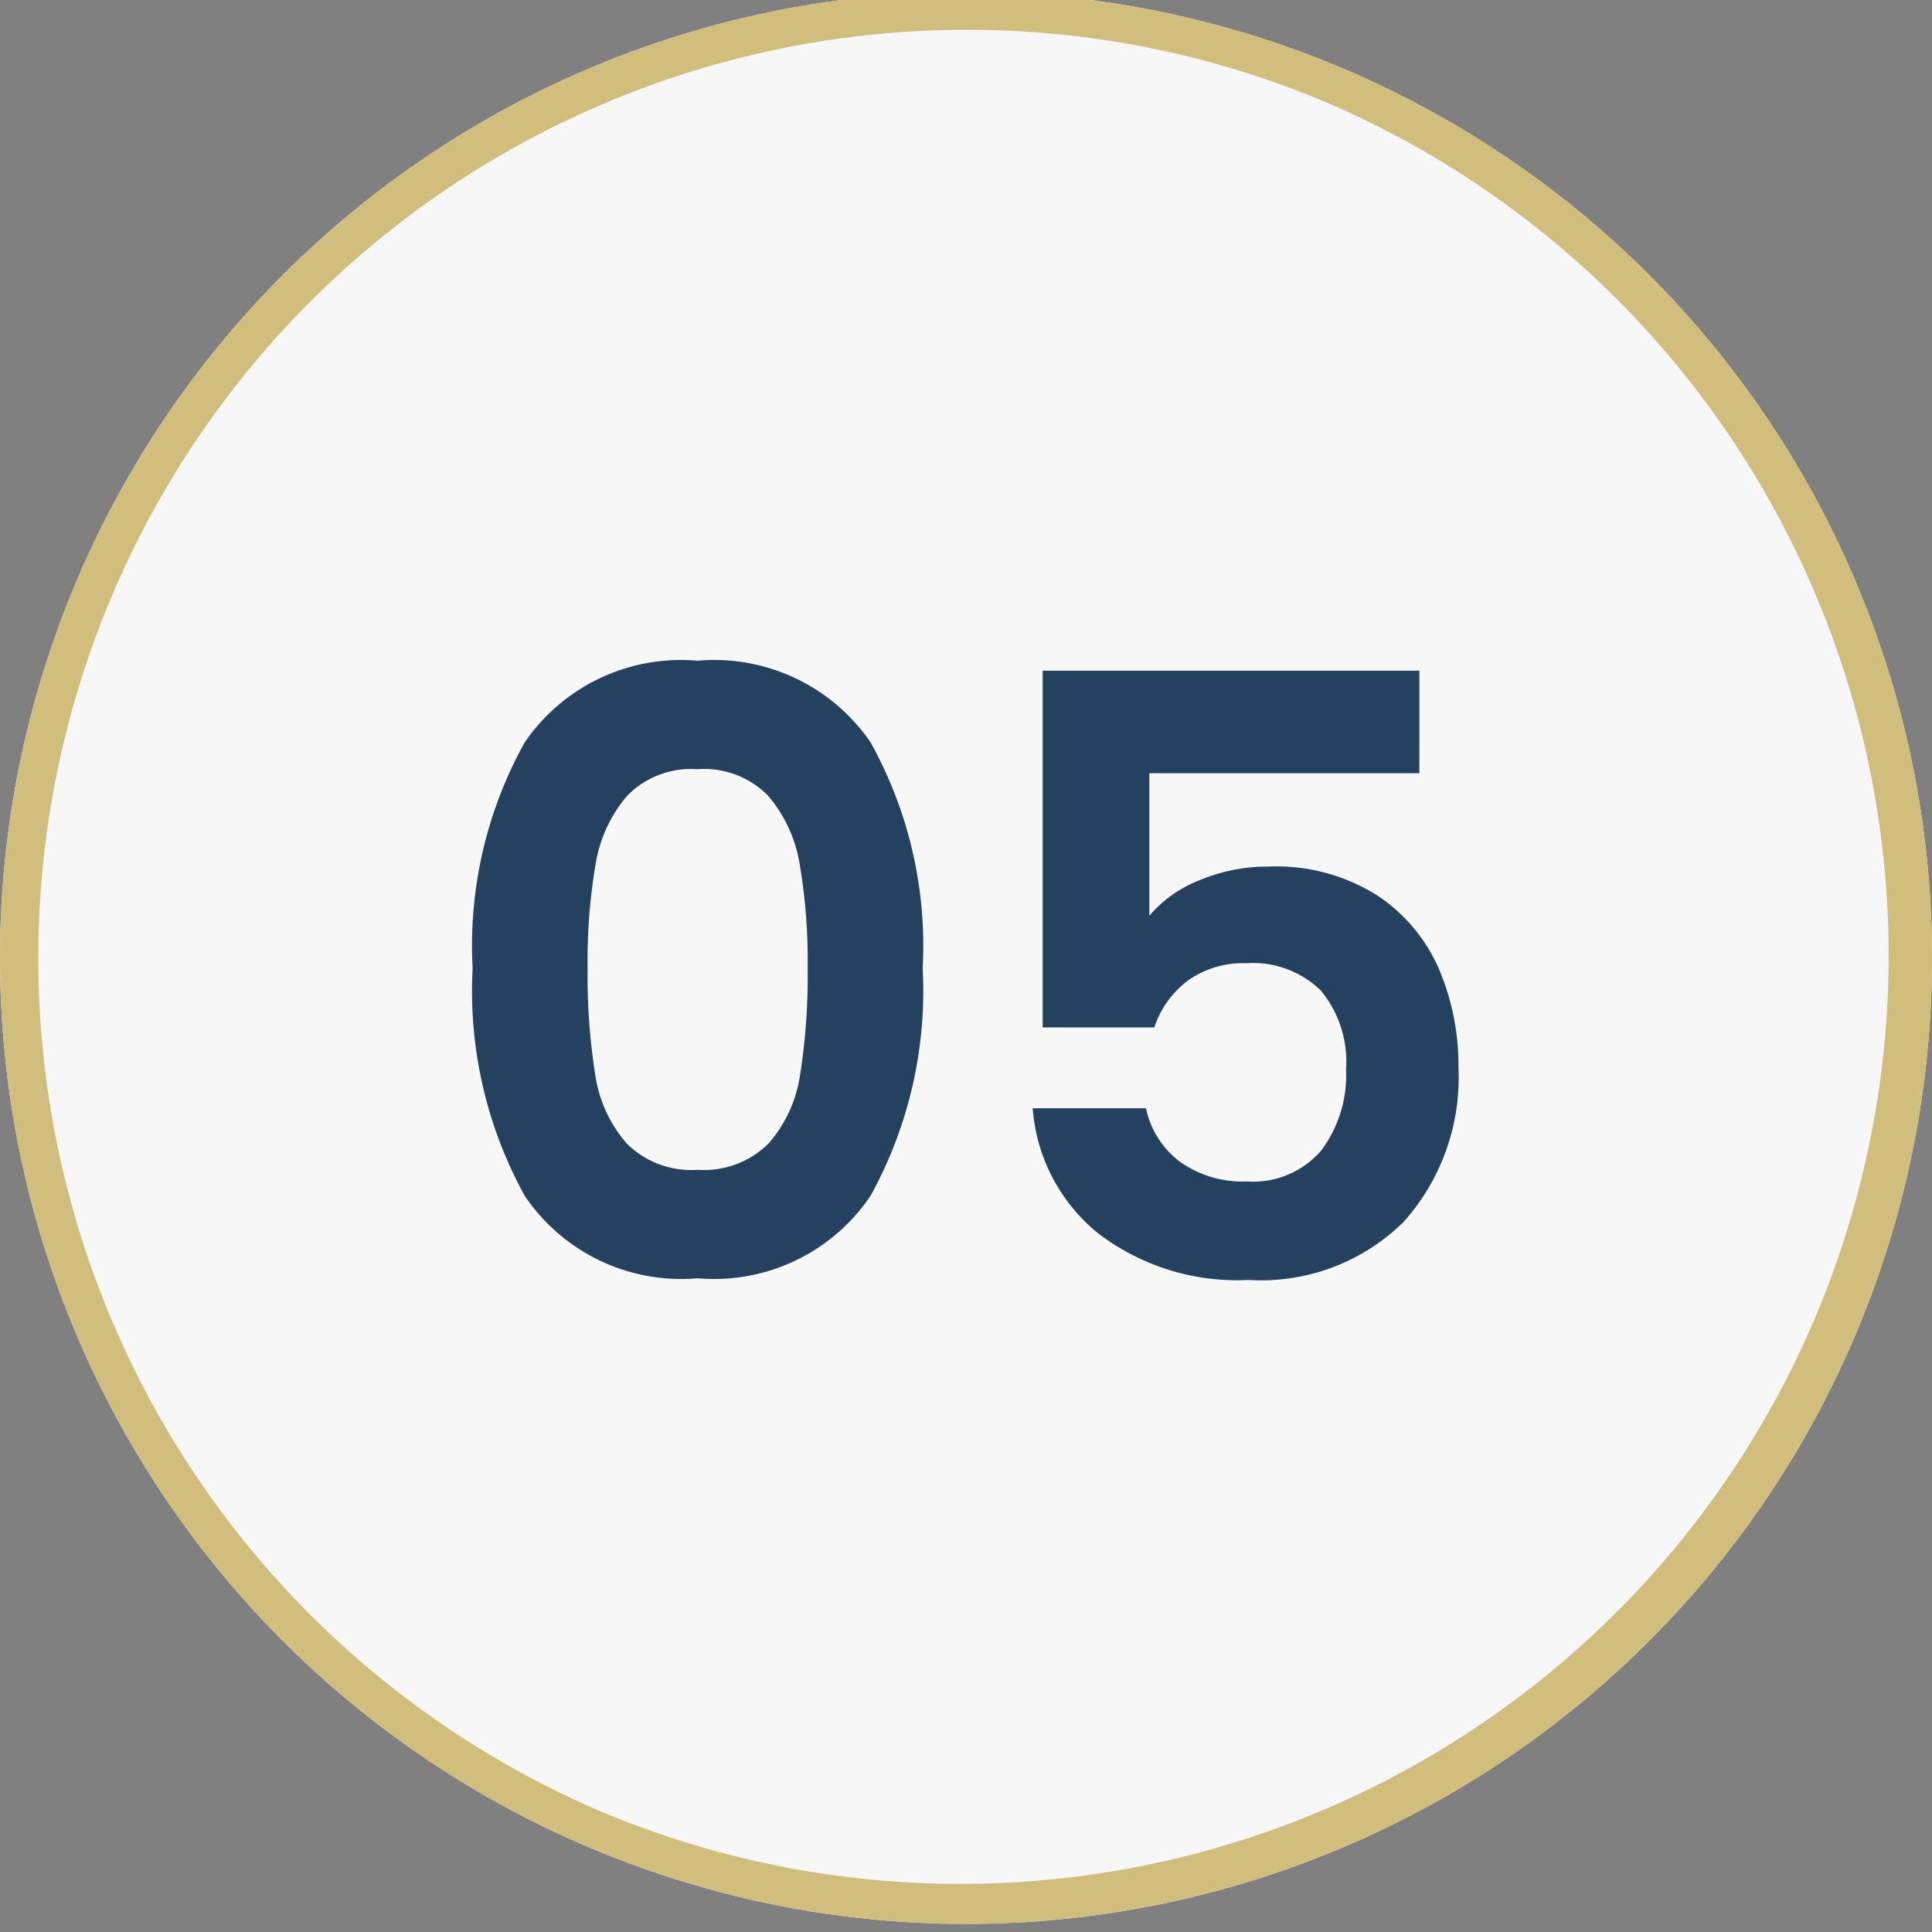 <?xml version="1.0" encoding="UTF-8"?> <svg xmlns="http://www.w3.org/2000/svg" xmlns:xlink="http://www.w3.org/1999/xlink" width="51" height="51" viewBox="0 0 51 51"><rect x="0" y="0" width="51" height="51" fill="#808080" stroke="none"/><defs><clipPath id="clip-Icon-05"><rect width="51" height="51"></rect></clipPath></defs><g id="Icon-05" clip-path="url(#clip-Icon-05)"><circle id="Ellipse_461" data-name="Ellipse 461" cx="25.5" cy="25.5" r="25.5" transform="translate(0 -0.213)" fill="#f7f7f7"></circle><path id="Ellipse_461_-_Contour" data-name="Ellipse 461 - Contour" d="M25.5,1a24.507,24.507,0,0,0-9.536,47.075A24.507,24.507,0,0,0,35.036,2.925,24.346,24.346,0,0,0,25.5,1m0-1A25.5,25.5,0,1,1,0,25.5,25.5,25.5,0,0,1,25.5,0Z" transform="translate(0 -0.213)" fill="#d1be7d"></path><path id="Tracé_10213" data-name="Tracé 10213" d="M-13.024-8.228a11.038,11.038,0,0,1,1.375-5.962,5,5,0,0,1,4.565-2.156A5,5,0,0,1-2.519-14.19,11.038,11.038,0,0,1-1.144-8.228,11.2,11.2,0,0,1-2.519-2.222,4.98,4.98,0,0,1-7.084-.044a4.98,4.98,0,0,1-4.565-2.178A11.2,11.2,0,0,1-13.024-8.228Zm8.844,0a15.135,15.135,0,0,0-.209-2.739,3.691,3.691,0,0,0-.836-1.815,2.36,2.36,0,0,0-1.859-.7,2.36,2.36,0,0,0-1.859.7,3.691,3.691,0,0,0-.836,1.815,15.135,15.135,0,0,0-.209,2.739,16.675,16.675,0,0,0,.2,2.805A3.521,3.521,0,0,0-8.954-3.6a2.416,2.416,0,0,0,1.87.693A2.416,2.416,0,0,0-5.214-3.6a3.521,3.521,0,0,0,.836-1.826A16.675,16.675,0,0,0-4.18-8.228Zm16.148-5.148H4.84v3.762a3.313,3.313,0,0,1,1.32-.935,4.638,4.638,0,0,1,1.826-.363,4.988,4.988,0,0,1,2.882.77A4.455,4.455,0,0,1,12.5-8.173,6.524,6.524,0,0,1,13-5.61a5.716,5.716,0,0,1-1.441,4.07A5.345,5.345,0,0,1,7.458,0a6.032,6.032,0,0,1-4-1.254A4.706,4.706,0,0,1,1.76-4.532H4.752a2.364,2.364,0,0,0,.891,1.408A2.84,2.84,0,0,0,7.414-2.6,2.372,2.372,0,0,0,9.372-3.41a3.319,3.319,0,0,0,.66-2.156,2.929,2.929,0,0,0-.671-2.079A2.572,2.572,0,0,0,7.392-8.36a2.5,2.5,0,0,0-1.54.462,2.52,2.52,0,0,0-.88,1.232H2.024v-9.416h9.944Z" transform="translate(25.5 33.787)" fill="#24425f"></path></g></svg> 